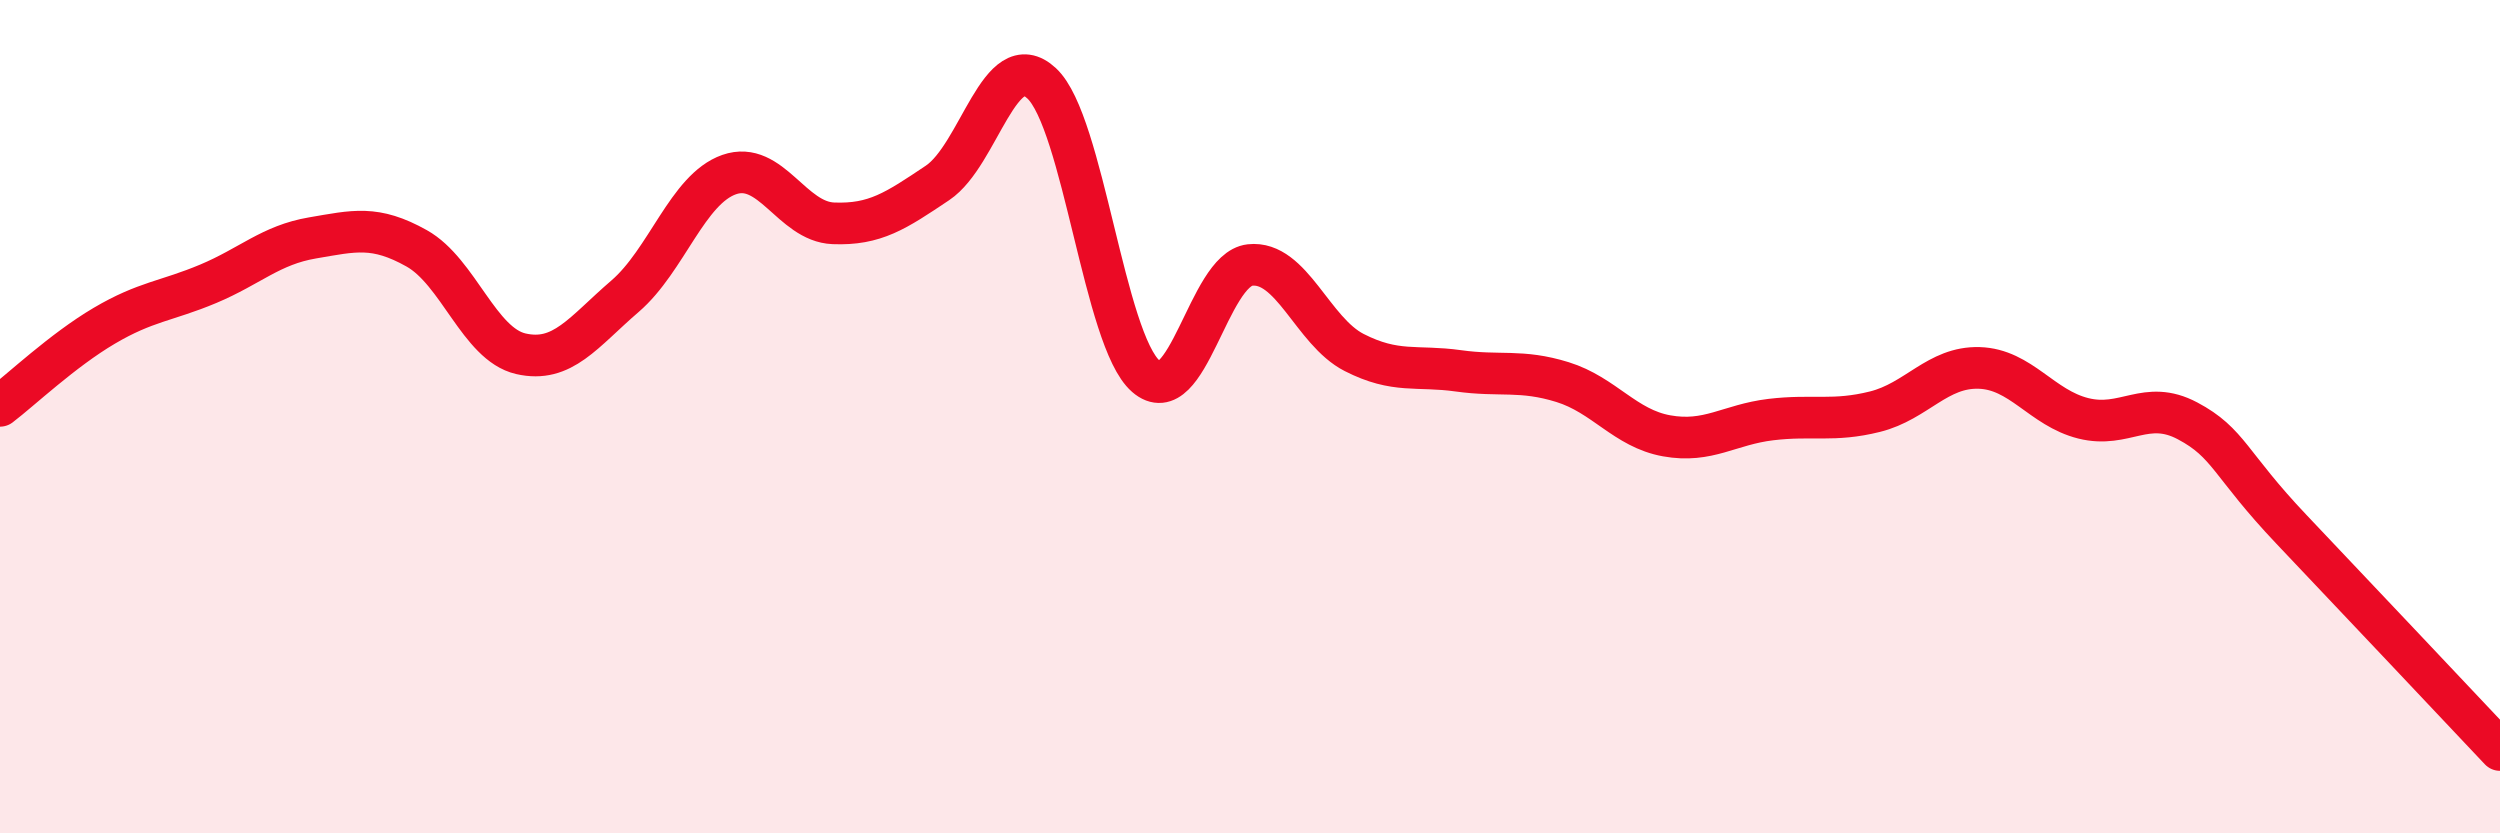 
    <svg width="60" height="20" viewBox="0 0 60 20" xmlns="http://www.w3.org/2000/svg">
      <path
        d="M 0,9.74 C 0.5,9.36 1.5,8.41 2.5,7.82 C 3.5,7.23 4,7.23 5,6.81 C 6,6.39 6.5,5.88 7.5,5.71 C 8.5,5.54 9,5.4 10,5.96 C 11,6.52 11.5,8.26 12.5,8.49 C 13.5,8.72 14,7.97 15,7.11 C 16,6.25 16.5,4.54 17.5,4.19 C 18.5,3.84 19,5.32 20,5.36 C 21,5.4 21.5,5.06 22.5,4.39 C 23.5,3.72 24,1.07 25,2 C 26,2.93 26.5,8.16 27.5,9.03 C 28.5,9.9 29,6.47 30,6.36 C 31,6.25 31.5,7.95 32.5,8.46 C 33.5,8.97 34,8.76 35,8.9 C 36,9.04 36.5,8.86 37.5,9.17 C 38.5,9.48 39,10.28 40,10.46 C 41,10.64 41.5,10.19 42.5,10.07 C 43.5,9.95 44,10.13 45,9.88 C 46,9.63 46.5,8.8 47.5,8.83 C 48.5,8.86 49,9.79 50,10.04 C 51,10.29 51.5,9.57 52.5,10.1 C 53.5,10.63 53.5,11.13 55,12.71 C 56.5,14.29 59,16.94 60,18L60 20L0 20Z"
        fill="#EB0A25"
        opacity="0.1"
        stroke-linecap="round"
        stroke-linejoin="round"
      />
      <path
        d="M 0,9.74 C 0.5,9.36 1.5,8.41 2.5,7.82 C 3.5,7.23 4,7.23 5,6.81 C 6,6.39 6.5,5.88 7.5,5.71 C 8.5,5.54 9,5.4 10,5.96 C 11,6.52 11.5,8.26 12.5,8.49 C 13.5,8.72 14,7.97 15,7.11 C 16,6.25 16.5,4.54 17.5,4.19 C 18.5,3.84 19,5.32 20,5.36 C 21,5.4 21.5,5.06 22.5,4.39 C 23.5,3.72 24,1.07 25,2 C 26,2.93 26.5,8.16 27.5,9.03 C 28.5,9.9 29,6.47 30,6.36 C 31,6.25 31.5,7.95 32.5,8.46 C 33.5,8.97 34,8.76 35,8.9 C 36,9.04 36.5,8.86 37.5,9.17 C 38.5,9.48 39,10.28 40,10.46 C 41,10.64 41.5,10.19 42.5,10.07 C 43.5,9.95 44,10.13 45,9.88 C 46,9.63 46.5,8.8 47.5,8.83 C 48.5,8.86 49,9.79 50,10.04 C 51,10.29 51.5,9.57 52.5,10.1 C 53.5,10.63 53.5,11.13 55,12.71 C 56.5,14.29 59,16.94 60,18"
        stroke="#EB0A25"
        stroke-width="1"
        fill="none"
        stroke-linecap="round"
        stroke-linejoin="round"
      />
    </svg>
  